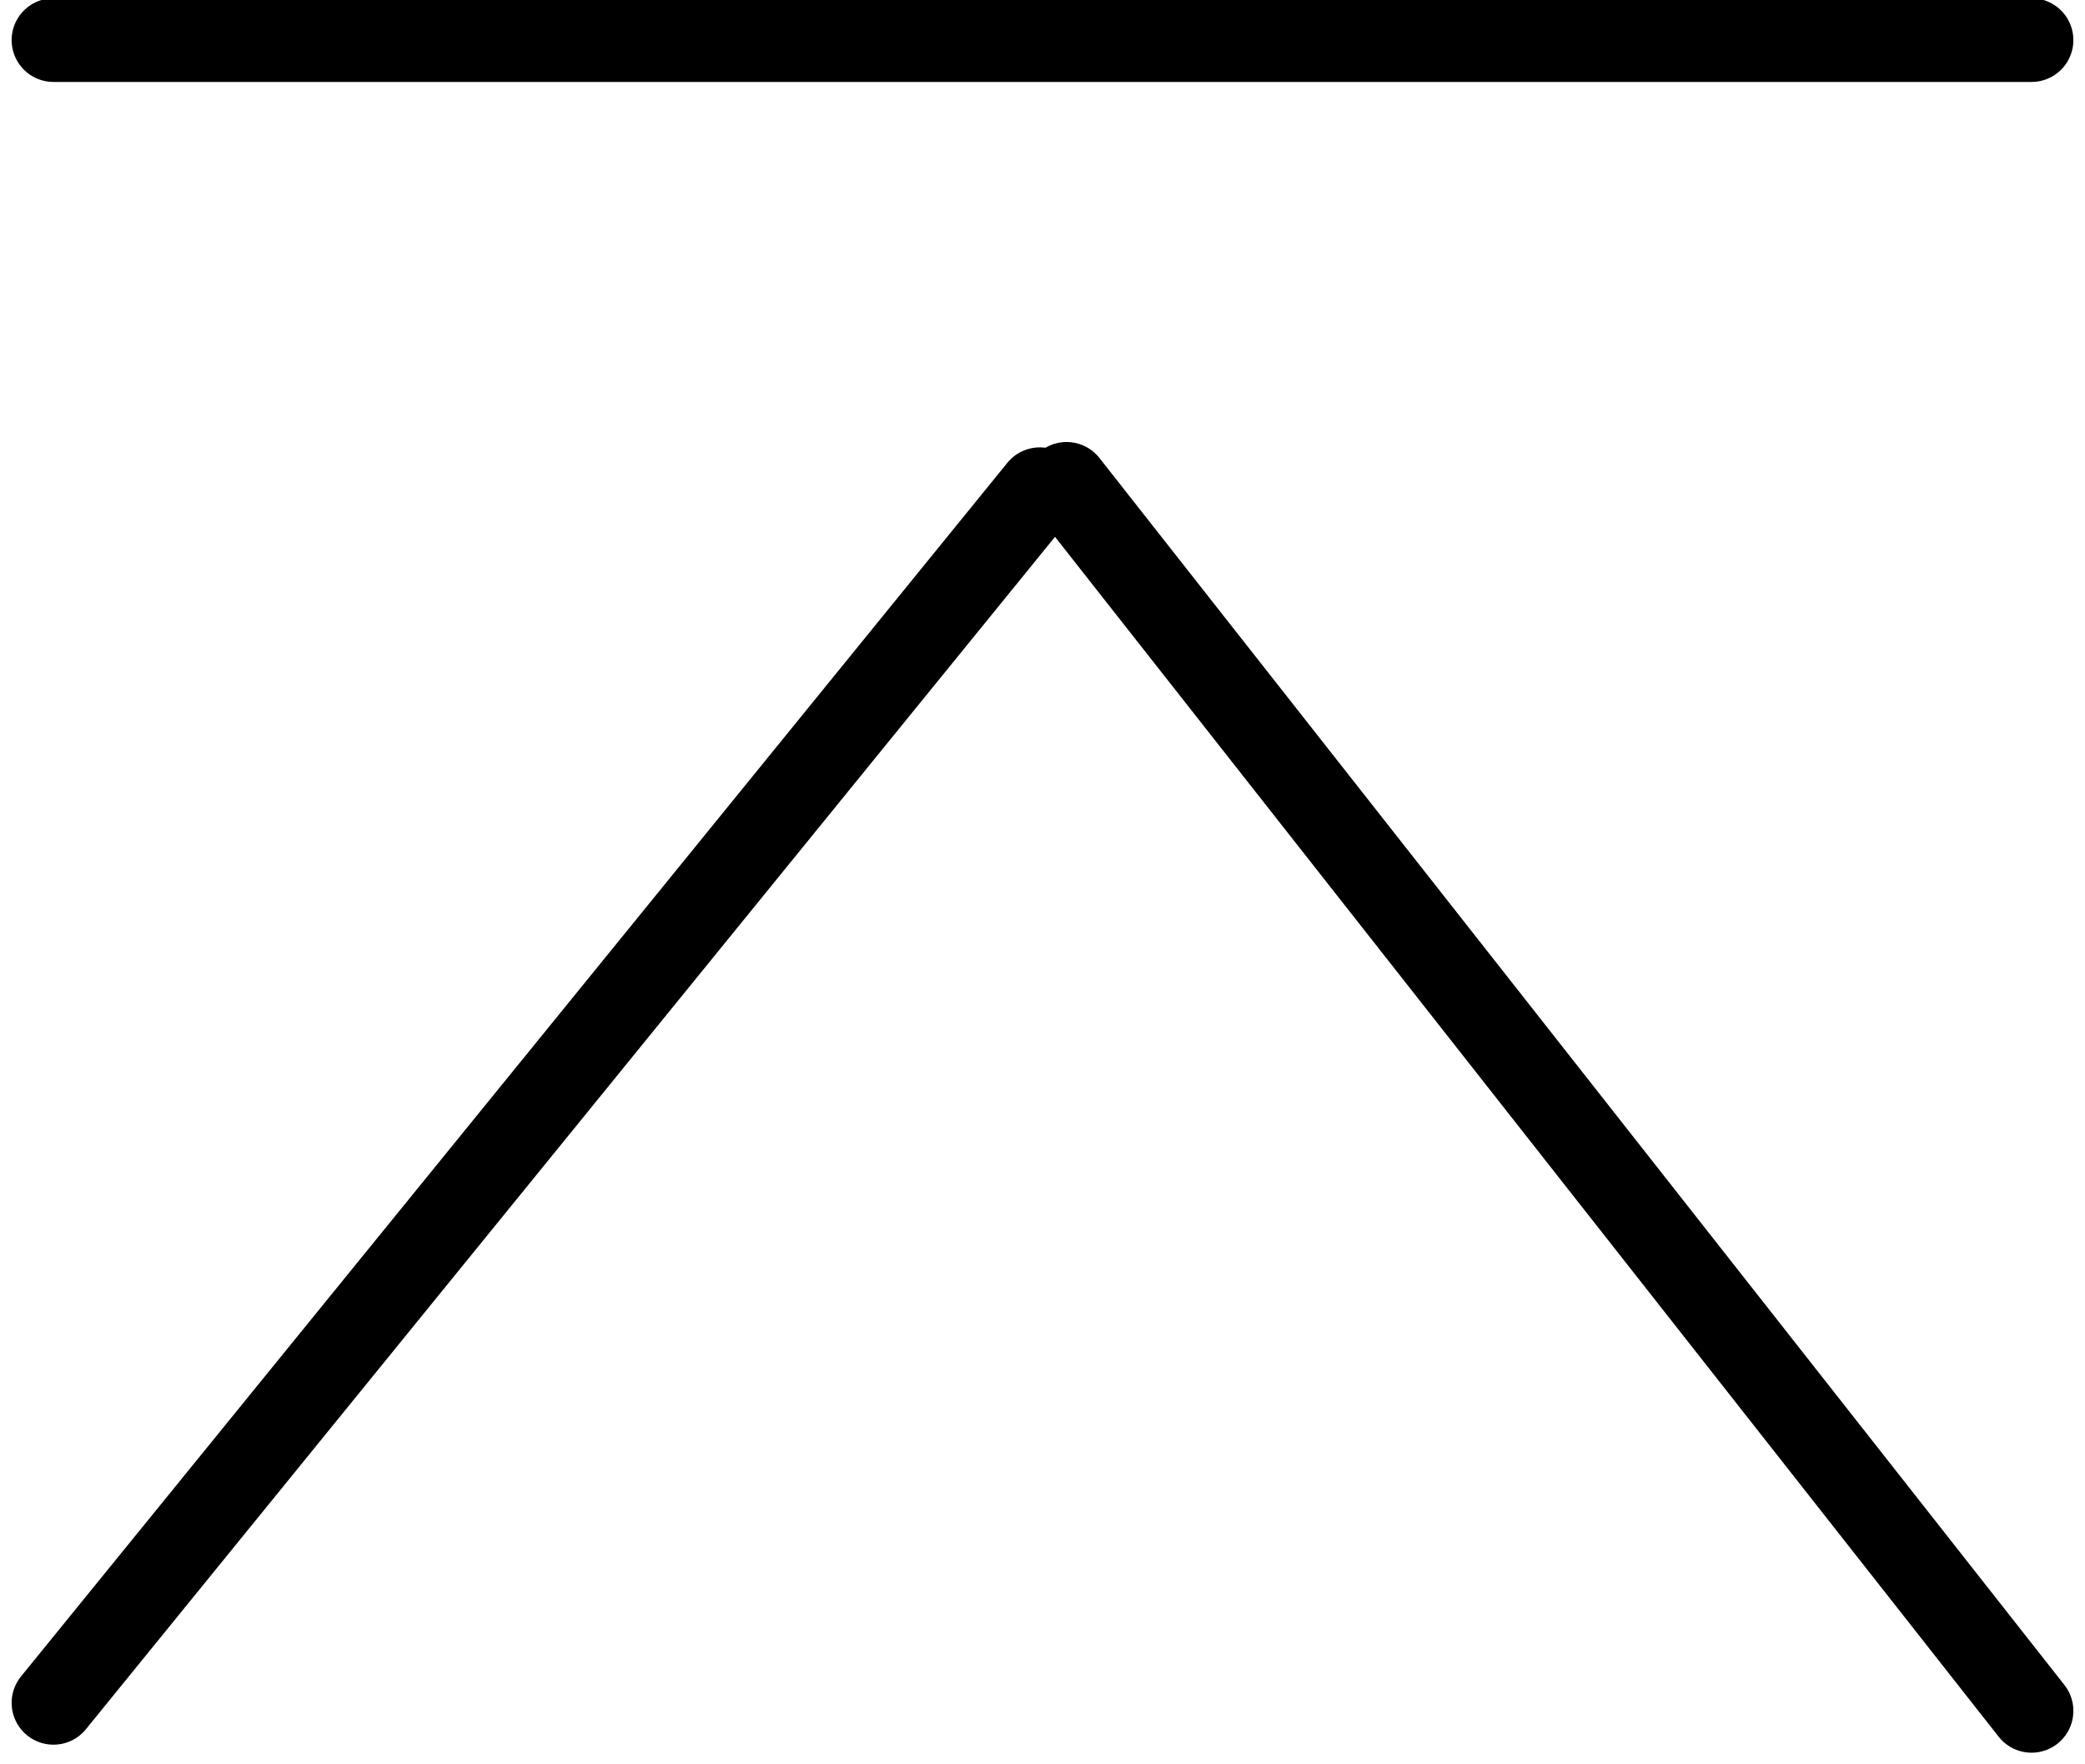 <svg xmlns="http://www.w3.org/2000/svg" viewBox="0 0 78 66"><path d="M2 63.7l36.9-45.4m1-.2L76 64M2 1.5h74" fill="none" stroke="#000" stroke-width="3.13" stroke-linecap="round" stroke-miterlimit="10"/></svg>